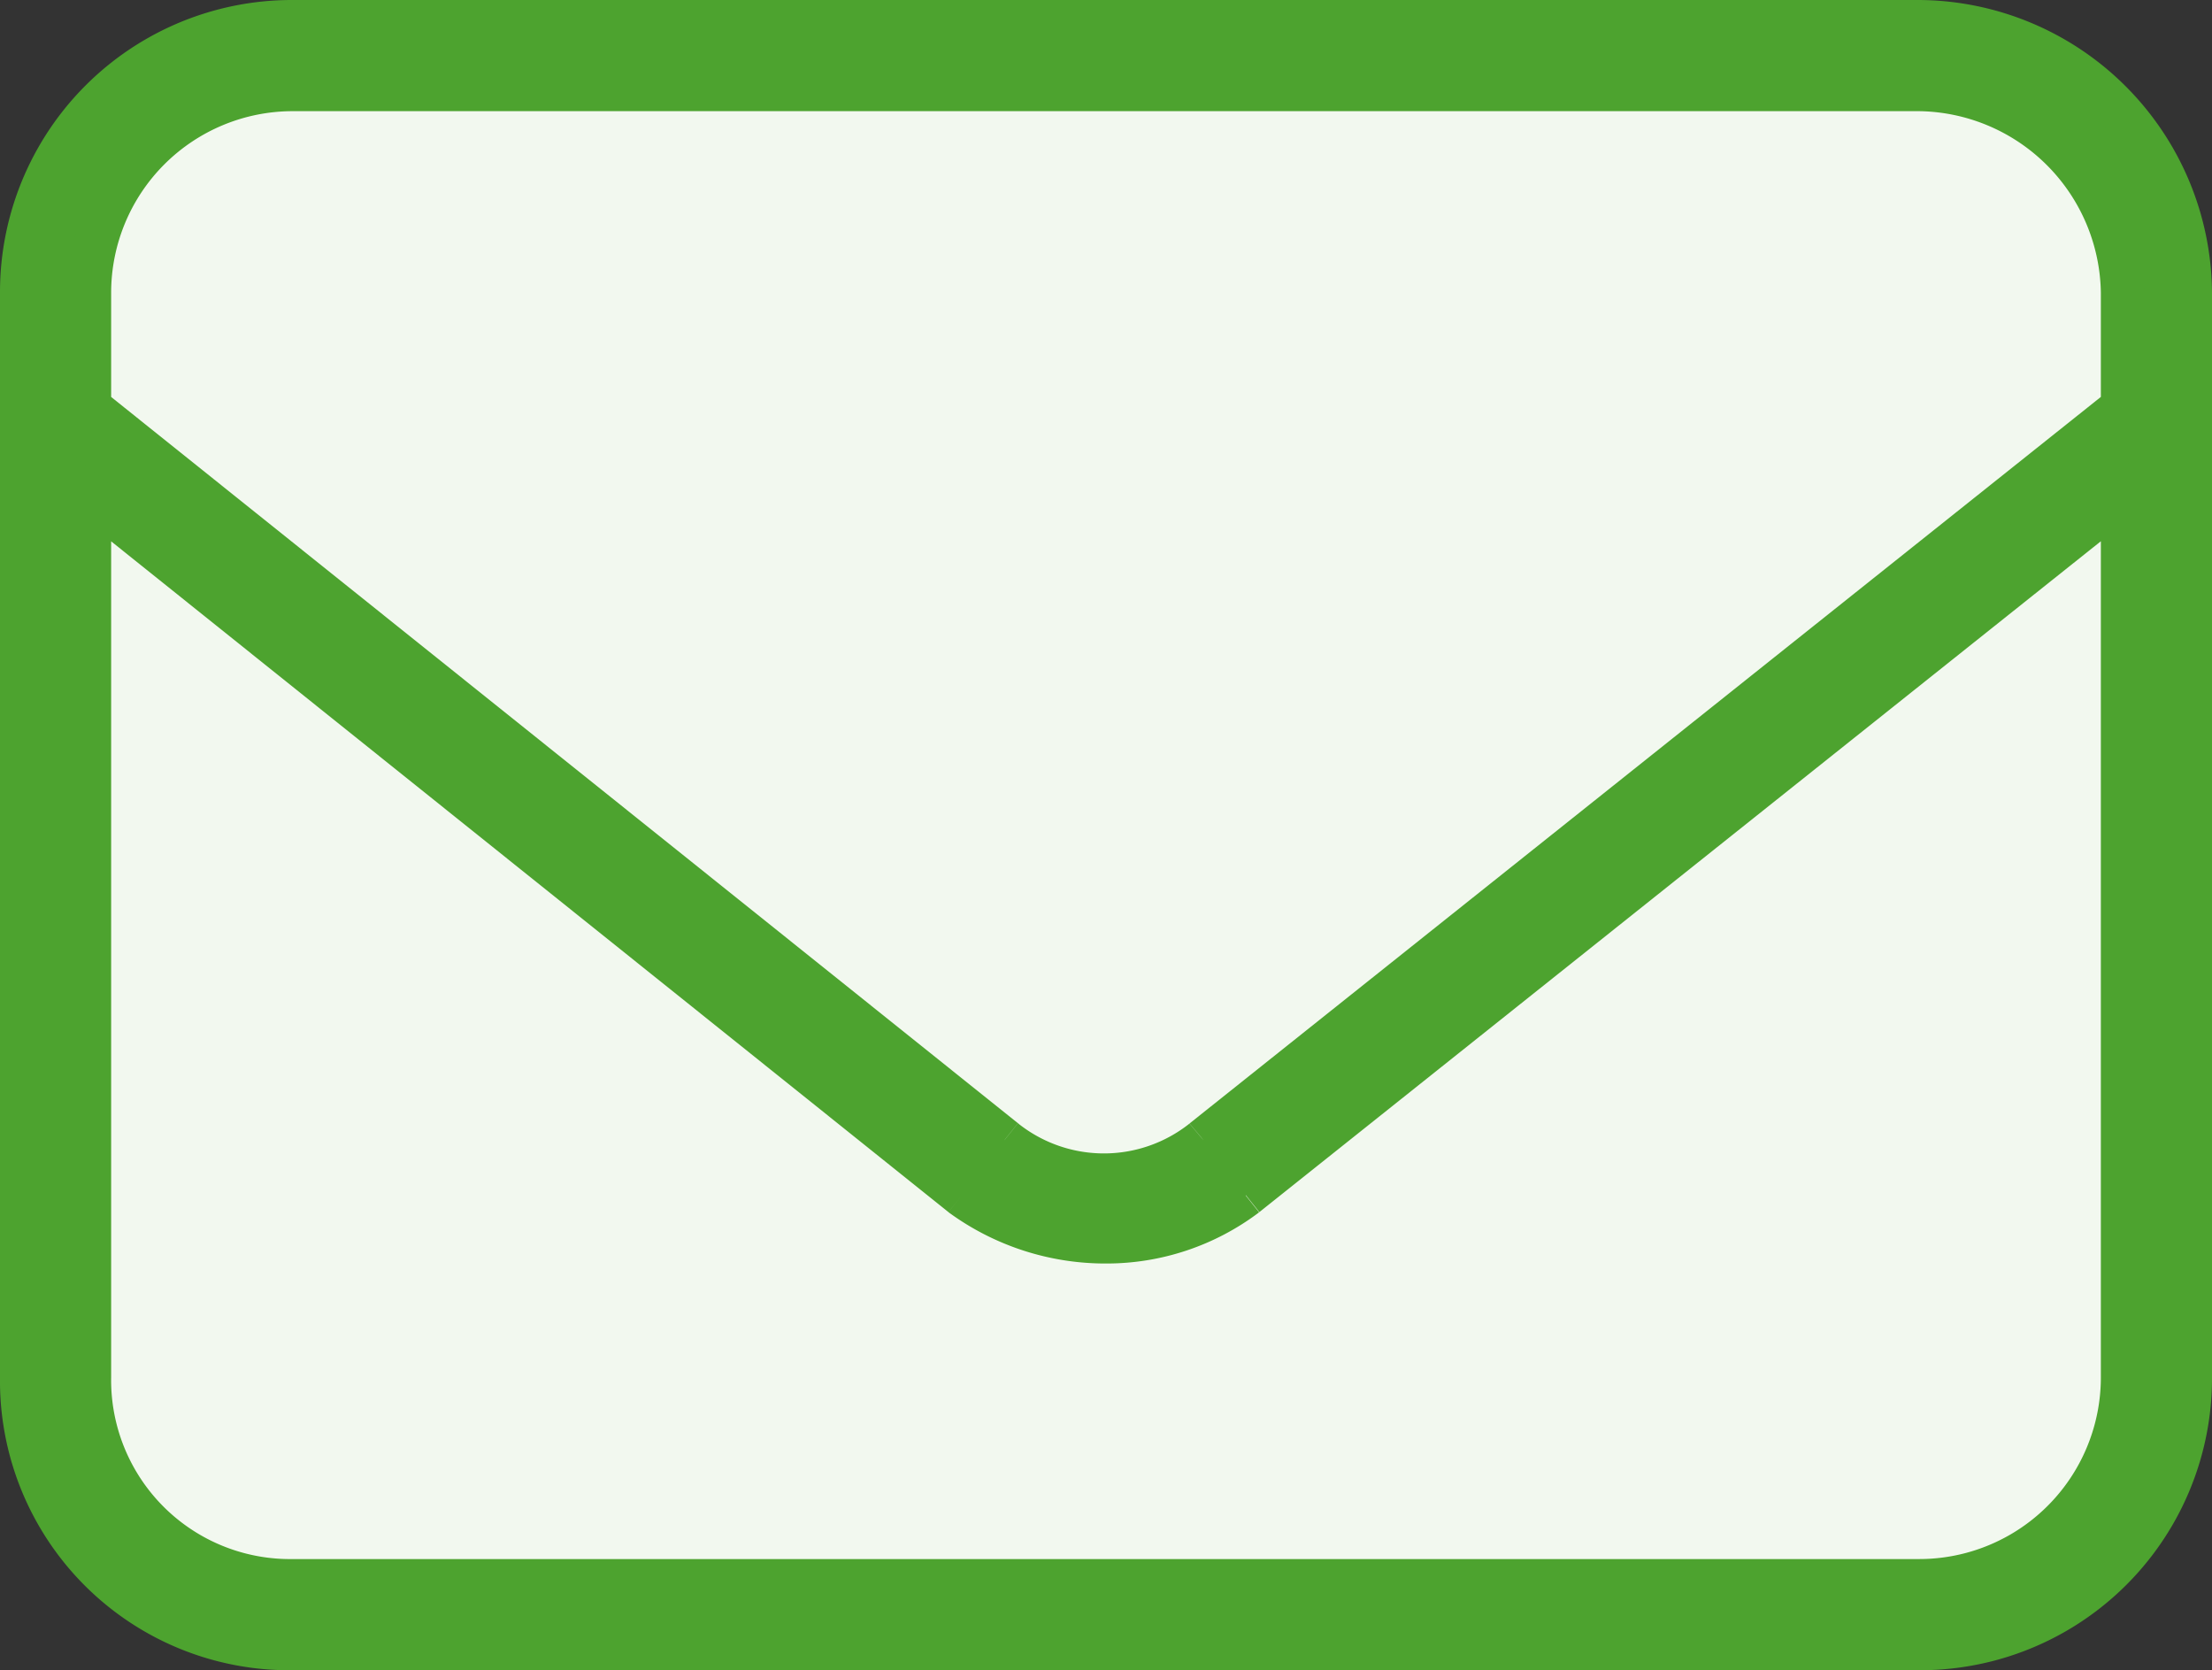 <svg xmlns="http://www.w3.org/2000/svg" width="40.8" height="30.8"><rect width="100%" height="100%" fill="#333333" stroke="none"/><defs><linearGradient id="a" x1=".5" x2=".5" y2="1" gradientUnits="objectBoundingBox"><stop offset="0" stop-color="#4da32f" stop-opacity=".078"/><stop offset="1" stop-color="#4da32f" stop-opacity=".078"/></linearGradient></defs><g data-name="Group 6"><g transform="rotate(90 19.7 20.2)"><rect width="29.617" height="39" rx="4" fill="#fff"/><rect data-name="Rectangle 2" width="29.617" height="39" rx="4" fill="url(#a)"/></g><g fill="#4da32f"><path d="M35.4.4h-30a4.985 4.985 0 00-5 5v20a4.936 4.936 0 005 5h30a4.985 4.985 0 005-5v-20a5.036 5.036 0 00-5-5zm3.75 25a3.75 3.75 0 01-3.75 3.75h-30a3.7 3.7 0 01-3.75-3.75V9.15l16.094 12.89a4.493 4.493 0 002.656.86 4.26 4.26 0 002.578-.86L39.15 9.15zm0-17.89L22.2 21.024a2.936 2.936 0 01-3.672 0L1.65 7.509V5.4A3.75 3.75 0 015.4 1.65h30a3.8 3.8 0 013.75 3.75v2.11z"/><path d="M1.65 9.15l.25-.312-.65-.52v.832h.4zm16.094 12.89l-.25.313.01.008.01.007.23-.327zm5.234 0l.246.316-.249-.312zM39.15 9.15h.4v-.83l-.65.517zm0-1.64l.25.312.15-.12v-.193h-.4zM22.2 21.024l-.25-.313-.009.008zm-3.672 0l.259-.305-.009-.007zM1.65 7.509h-.4V7.7l.15.12zM35.4 0h-30v.8h30zm-30 0A5.385 5.385 0 000 5.4h.8A4.584 4.584 0 015.4.8zM0 5.4v20h.8v-20zm0 20a5.336 5.336 0 005.4 5.4V30a4.536 4.536 0 01-4.6-4.6zm5.4 5.4h30V30h-30zm30 0a5.384 5.384 0 005.4-5.4H40a4.585 4.585 0 01-4.6 4.6v.8zm5.4-5.4v-20H40v20zm0-20A5.435 5.435 0 0035.4 0v.8A4.635 4.635 0 0140 5.4h.8zm-2.05 20a3.35 3.35 0 01-3.35 3.35v.8a4.15 4.15 0 004.15-4.15zm-3.35 3.35h-30v.8h30zm-30 0a3.3 3.3 0 01-3.35-3.35h-.8a4.1 4.1 0 004.15 4.15zM2.05 25.4V9.15h-.8V25.4zM1.4 9.462l16.094 12.89.5-.624L1.9 8.838l-.5.624zm16.114 12.906a4.895 4.895 0 002.886.932v-.8a4.1 4.1 0 01-2.427-.787zm2.886.932a4.667 4.667 0 002.824-.944l-.492-.631a3.855 3.855 0 01-2.332.775v.8zm2.827-.947L39.4 9.463l-.5-.626-16.17 12.89.5.626zM38.75 9.15V25.4h.8V9.15zm.15-1.95L21.948 20.712l.5.626L39.4 7.822zM21.939 20.72a2.538 2.538 0 01-3.155 0l-.516.61a3.334 3.334 0 004.188 0l-.517-.61zm-3.163-.007L1.9 7.2l-.5.622 16.875 13.515.5-.624zM2.05 7.509V5.4h-.8v2.11h.8zm0-2.109A3.35 3.35 0 015.4 2.05v-.8A4.15 4.15 0 001.25 5.4zM5.4 2.05h30v-.8h-30zm30 0a3.4 3.4 0 013.35 3.35h.8a4.2 4.2 0 00-4.15-4.15v.8zm3.35 3.35v2.11h.8V5.4z"/></g></g></svg>
